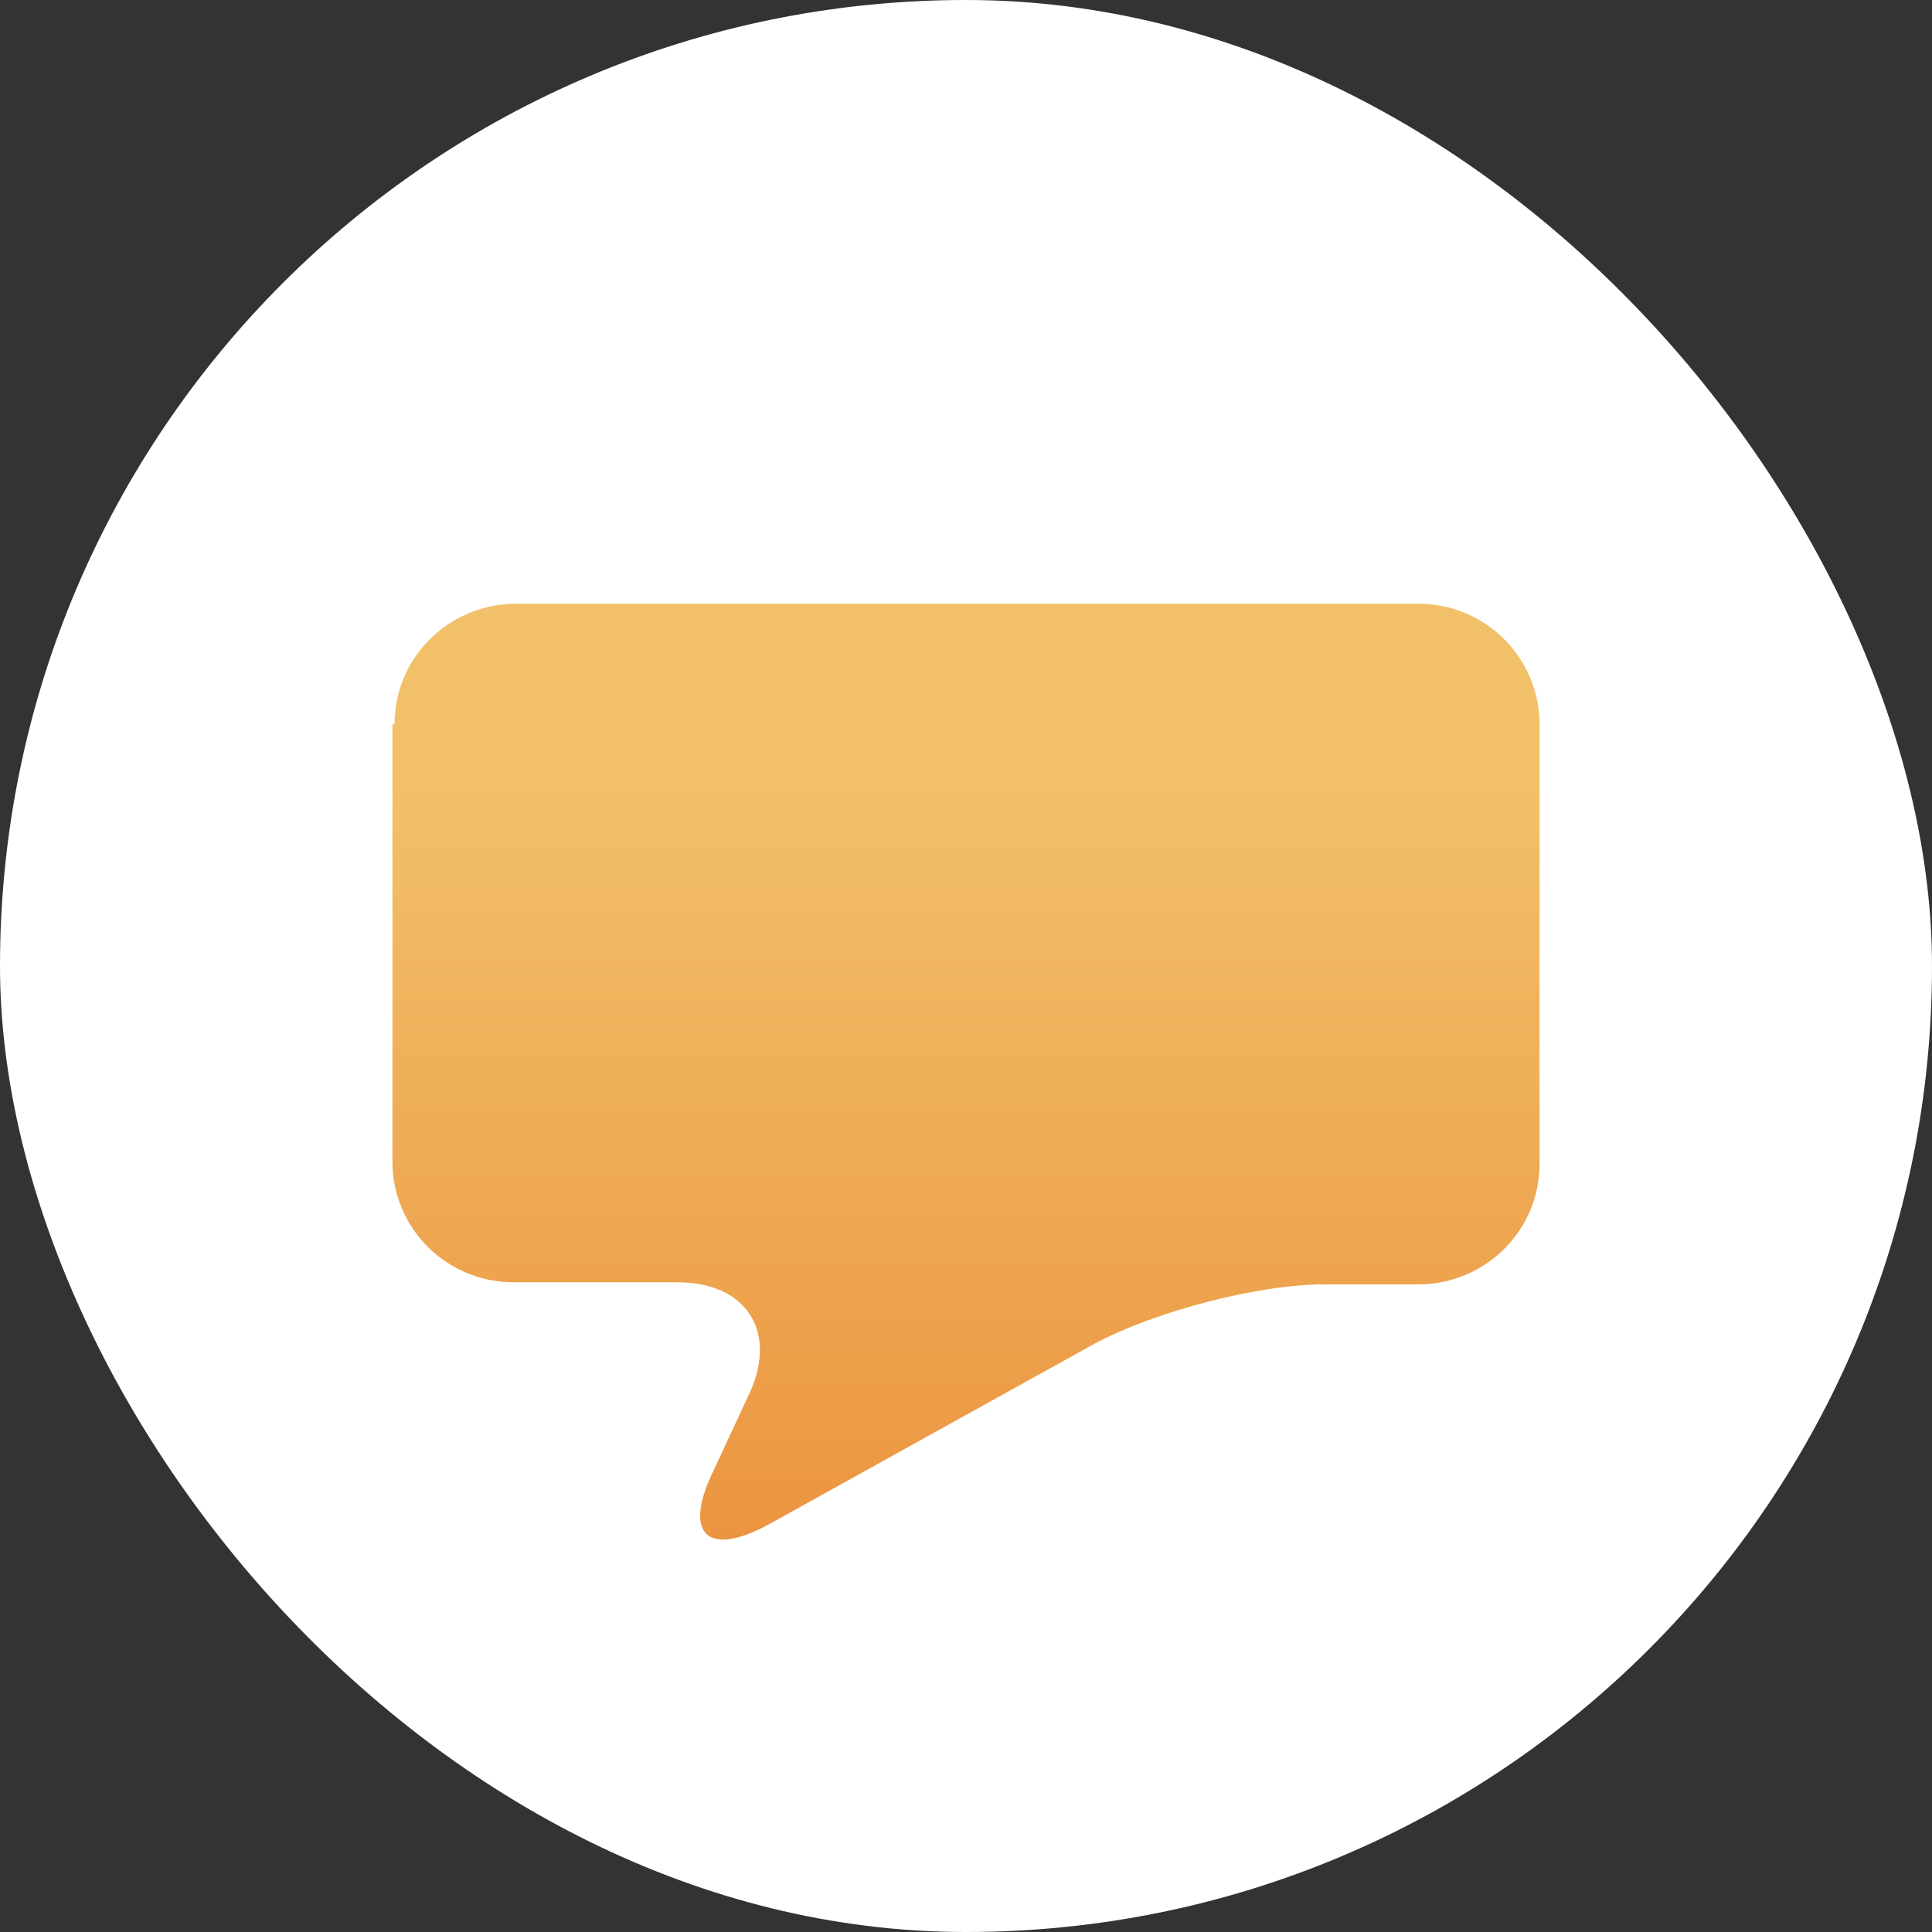 <svg width="64" height="64" viewBox="0 0 64 64" fill="none" xmlns="http://www.w3.org/2000/svg">
<rect x="0" y="0" width="64" height="64" fill="#333333" stroke="none"/>
<rect width="64" height="64" rx="32" fill="white"/>
<circle cx="32" cy="32" r="27" fill="white"/>
<path d="M13.07 23.991C13.07 21.75 14.903 20 17.089 20H46.981C49.237 20 51 21.82 51 23.991V38.556C51 40.796 49.167 42.547 46.981 42.547H43.879C41.623 42.547 38.239 43.457 36.265 44.507L25.408 50.529C23.434 51.58 22.659 50.809 23.575 48.849L24.844 46.118C25.761 44.087 24.703 42.477 22.447 42.477H17.019C14.762 42.477 13 40.656 13 38.486V23.991" fill="url(#paint0_linear_483_2825)"/>
<defs>
<linearGradient id="paint0_linear_483_2825" x1="32.244" y1="25.934" x2="32.244" y2="54.295" gradientUnits="userSpaceOnUse">
<stop stop-color="#F2C069"/>
<stop offset="1" stop-color="#EB8F3B"/>
</linearGradient>
</defs>
</svg>
